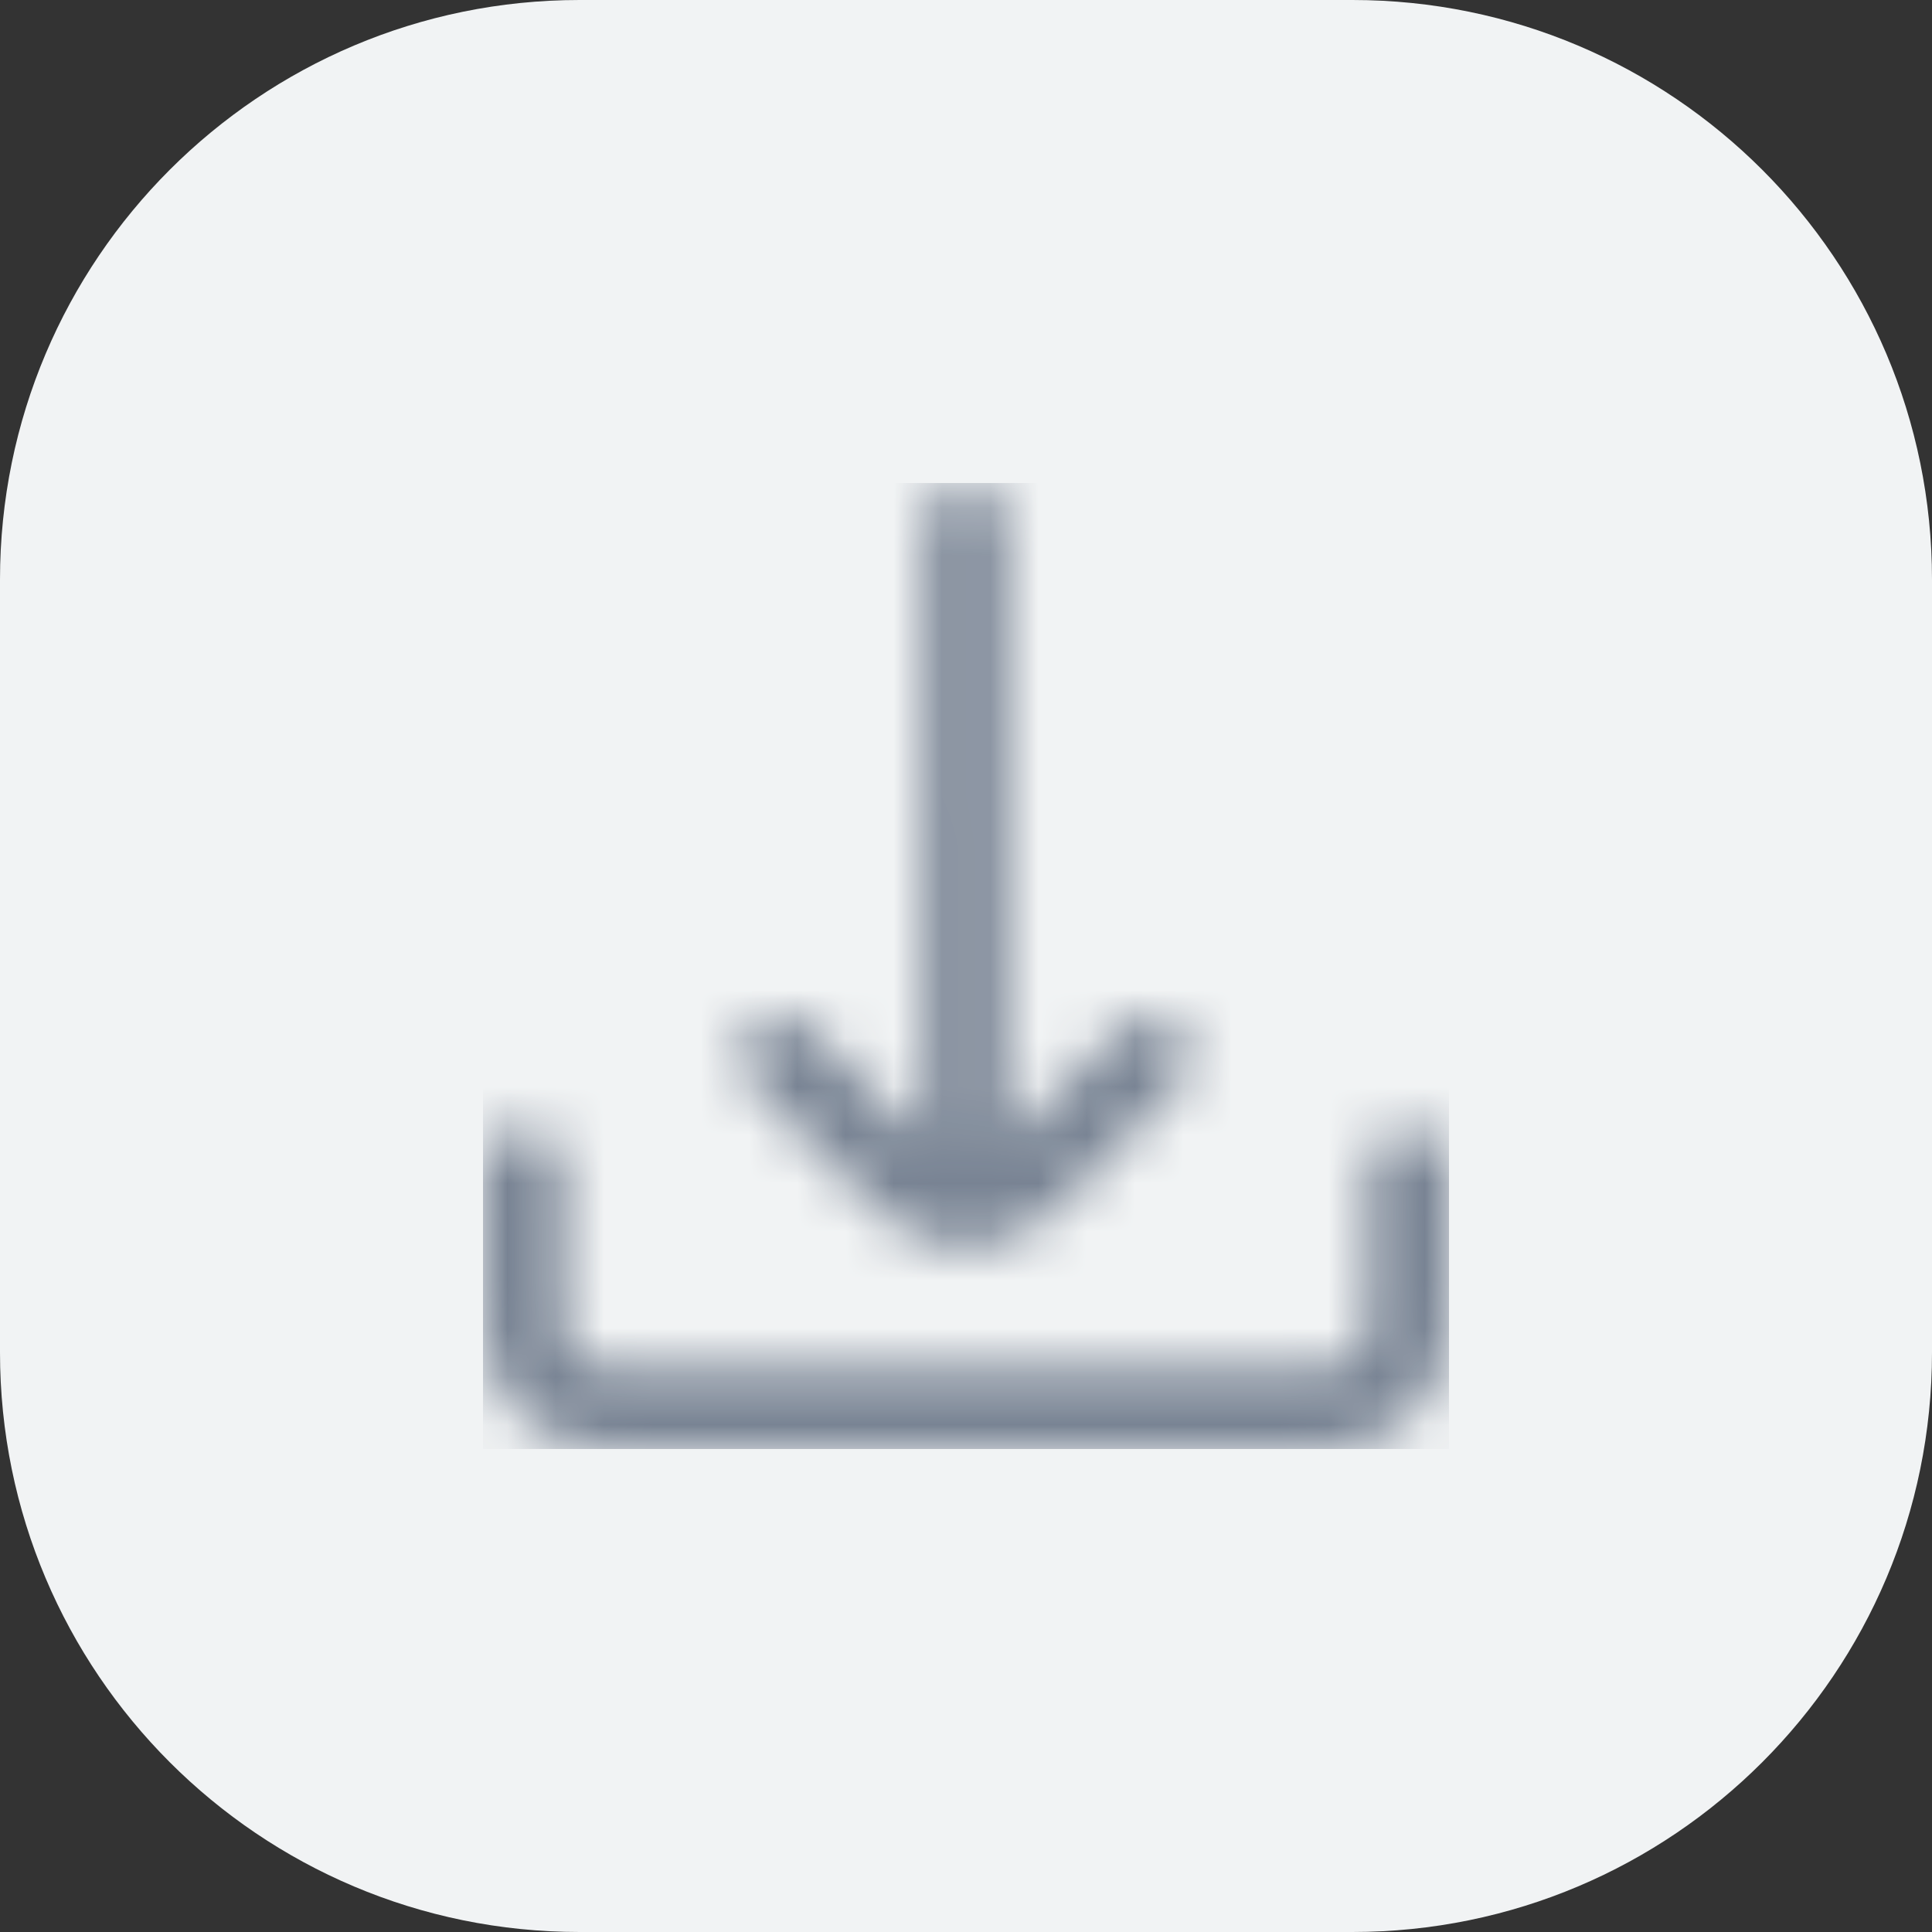<?xml version="1.0" encoding="UTF-8"?> <svg xmlns="http://www.w3.org/2000/svg" width="40" height="40" viewBox="0 0 40 40" fill="none"><rect x="0" y="0" width="40" height="40" fill="#333333" stroke="none"/><path d="M0 12C0 5.373 5.373 0 12 0H28C34.627 0 40 5.373 40 12V28C40 34.627 34.627 40 28 40H12C5.373 40 0 34.627 0 28V12Z" fill="#F1F3F4"></path><g clip-path="url(#clip0_2062_42419)"><mask id="mask0_2062_42419" style="mask-type:alpha" maskUnits="userSpaceOnUse" x="10" y="10" width="20" height="20"><g clip-path="url(#clip1_2062_42419)"><path d="M18.232 25.102C19.208 26.078 20.791 26.079 21.767 25.103C21.768 25.102 21.768 25.102 21.768 25.102L24.444 22.426C24.753 22.084 24.726 21.558 24.385 21.249C24.067 20.961 23.583 20.962 23.266 21.25L20.828 23.689L20.833 10.833C20.833 10.373 20.46 10 20 10C19.54 10 19.167 10.373 19.167 10.833L19.159 23.673L16.734 21.25C16.409 20.925 15.881 20.925 15.555 21.25C15.23 21.576 15.23 22.104 15.556 22.429L18.232 25.102Z" fill="#4D5868"></path><path d="M29.167 23.334C28.706 23.334 28.333 23.707 28.333 24.167V27.5C28.333 27.96 27.96 28.334 27.5 28.334H12.5C12.04 28.334 11.667 27.96 11.667 27.5V24.167C11.667 23.707 11.294 23.334 10.833 23.334C10.373 23.334 10 23.707 10 24.167V27.5C10 28.881 11.119 30 12.5 30H27.5C28.881 30 30 28.881 30 27.5V24.167C30 23.707 29.627 23.334 29.167 23.334Z" fill="#4D5868"></path></g></mask><g mask="url(#mask0_2062_42419)"><rect x="10" y="10" width="20" height="20" fill="#788393"></rect></g></g><defs><clipPath id="clip0_2062_42419"><rect width="20" height="20" fill="white" transform="translate(10 10)"></rect></clipPath><clipPath id="clip1_2062_42419"><rect width="20" height="20" fill="white" transform="translate(10 10)"></rect></clipPath></defs></svg> 